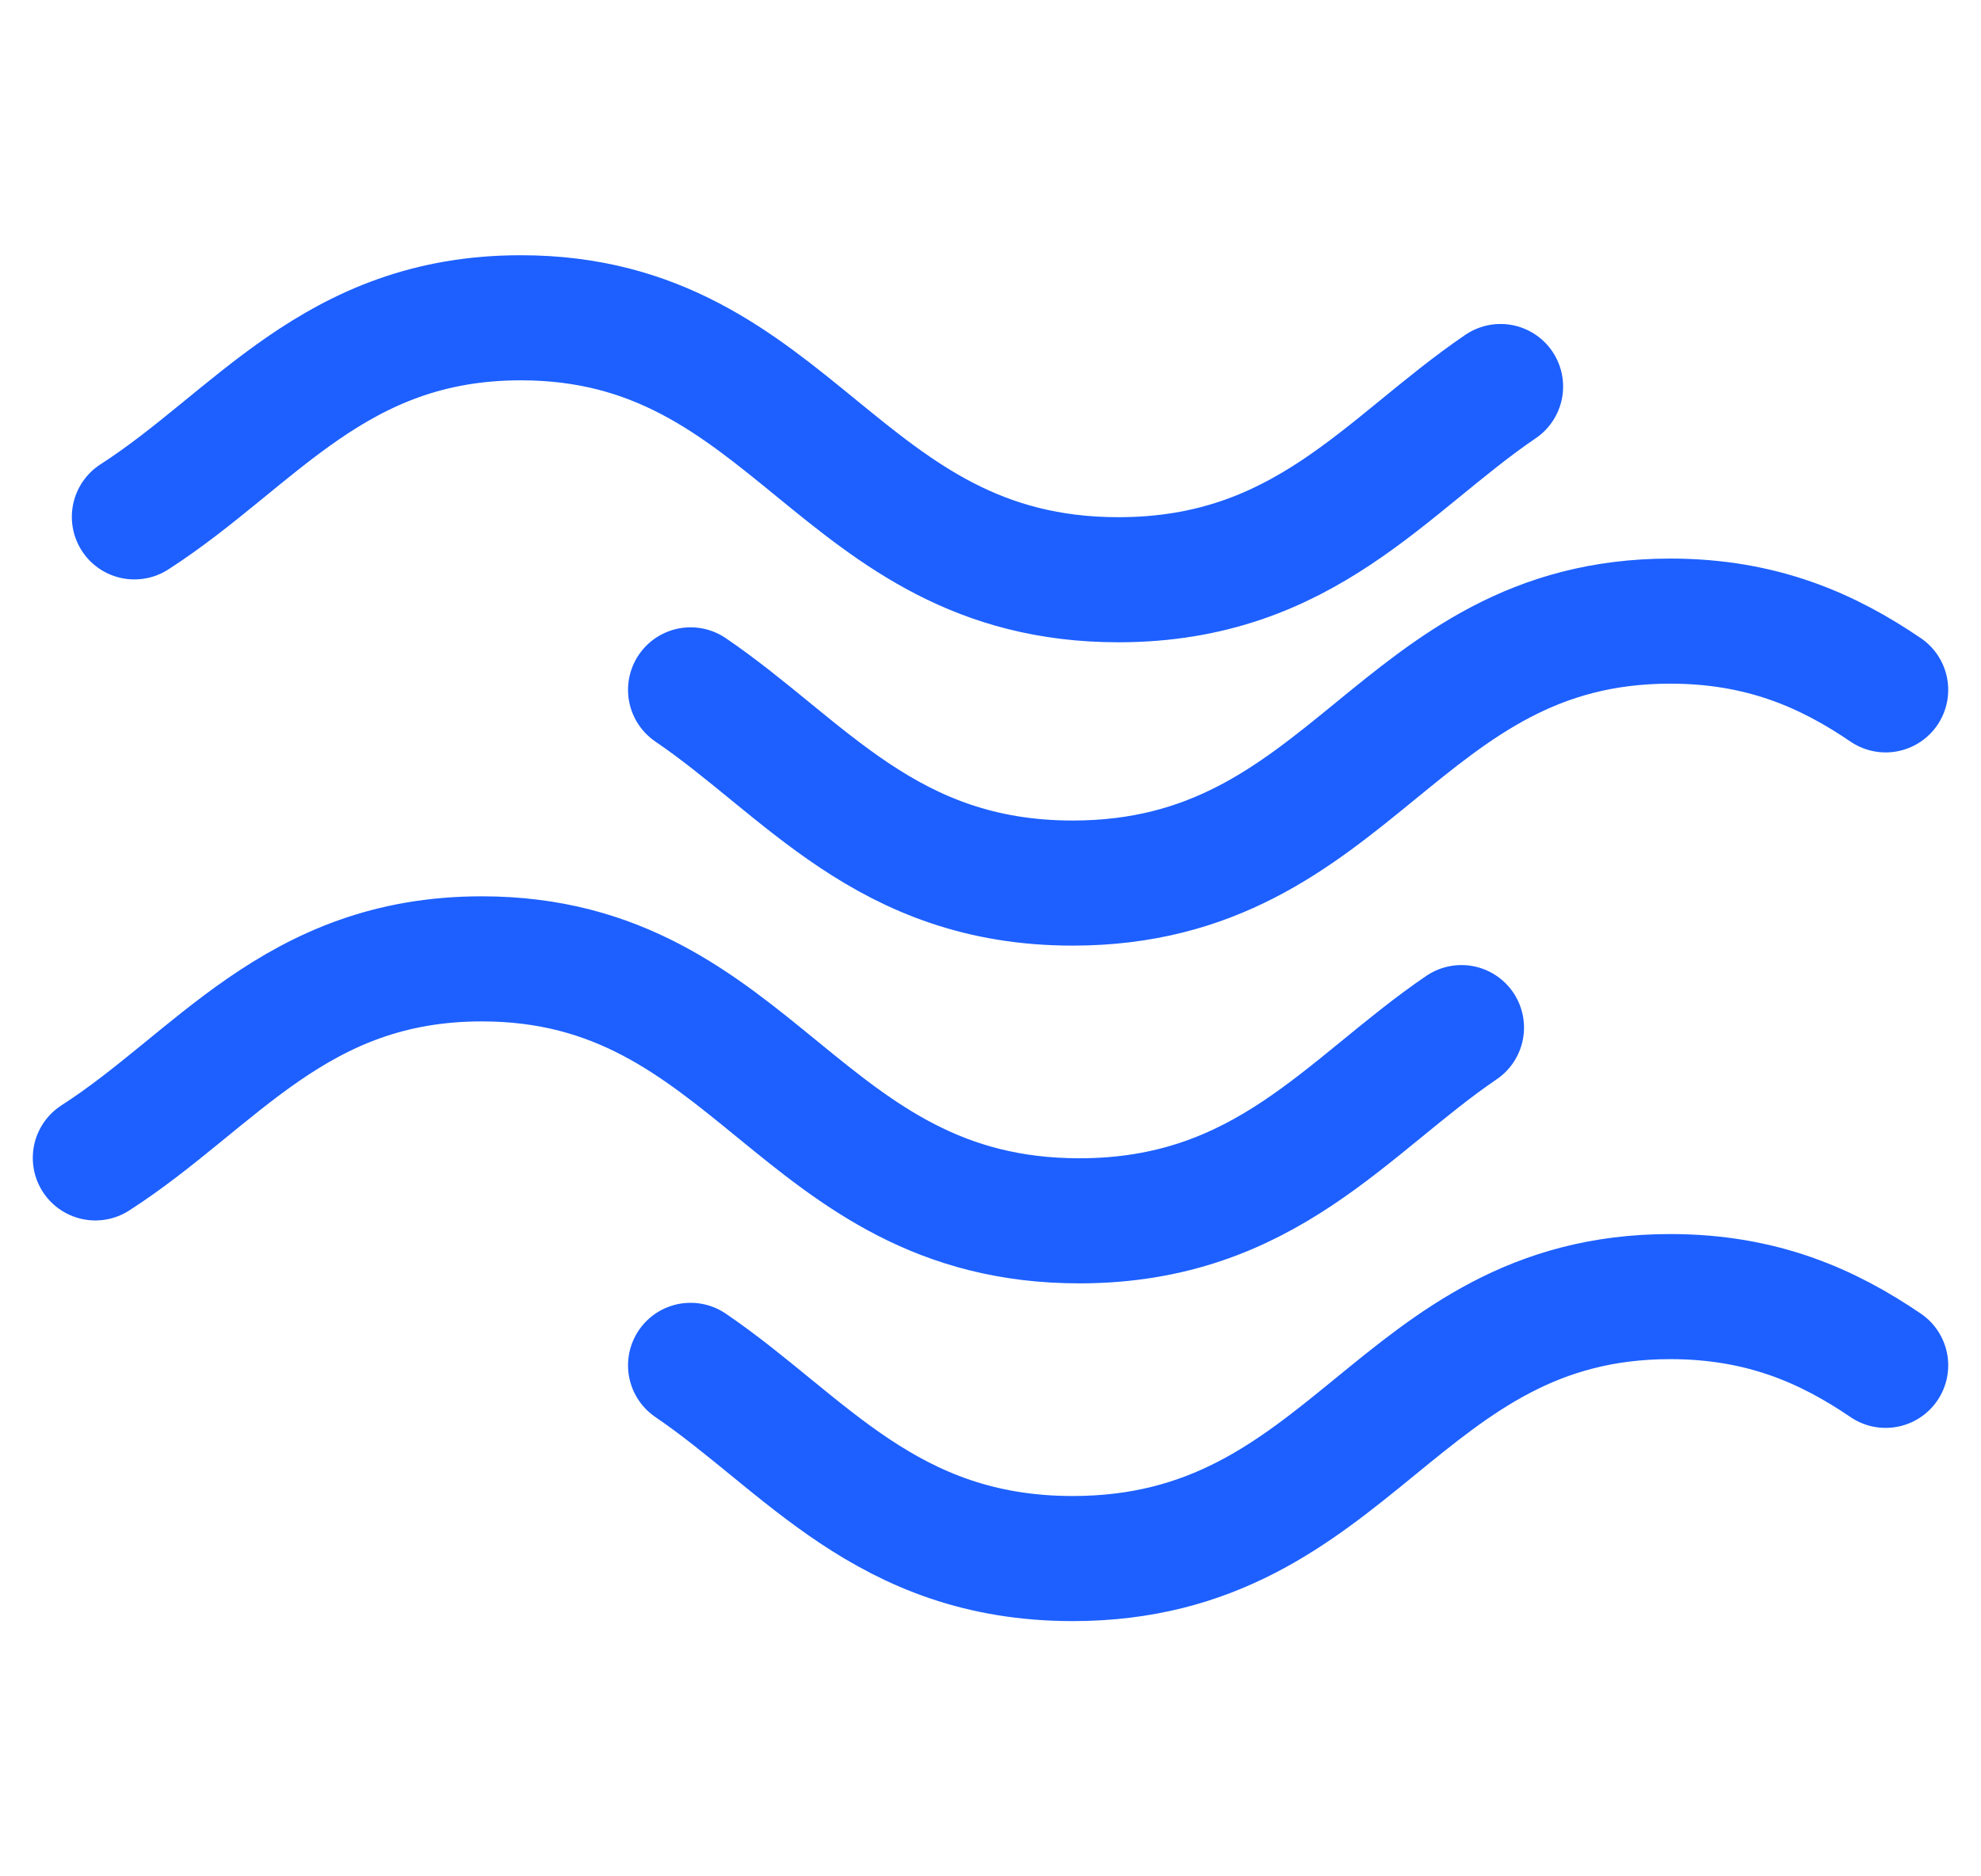 <?xml version="1.0" encoding="UTF-8"?> <svg xmlns="http://www.w3.org/2000/svg" width="38" height="36" viewBox="0 0 38 36" fill="none"><path d="M28.034 19.716C25.846 21.205 24.277 23.423 20.704 23.423C15.326 23.423 14.488 18.397 9.242 18.397C5.668 18.397 4.14 20.73 1.829 22.216M28.784 7.416C26.595 8.905 25.026 11.123 21.454 11.123C16.075 11.123 15.238 6.097 9.991 6.097C6.417 6.097 4.89 8.43 2.578 9.917M13.247 13.236C15.435 14.725 17.004 16.943 20.577 16.943C25.956 16.943 26.793 11.917 32.039 11.917C33.8 11.917 35.065 12.483 36.171 13.236M13.247 26.196C15.435 27.685 17.004 29.903 20.577 29.903C25.956 29.903 26.793 24.877 32.039 24.877C33.8 24.877 35.065 25.443 36.171 26.196" stroke="#1D60FF" stroke-width="2.4" stroke-linecap="round" stroke-linejoin="round"></path></svg> 